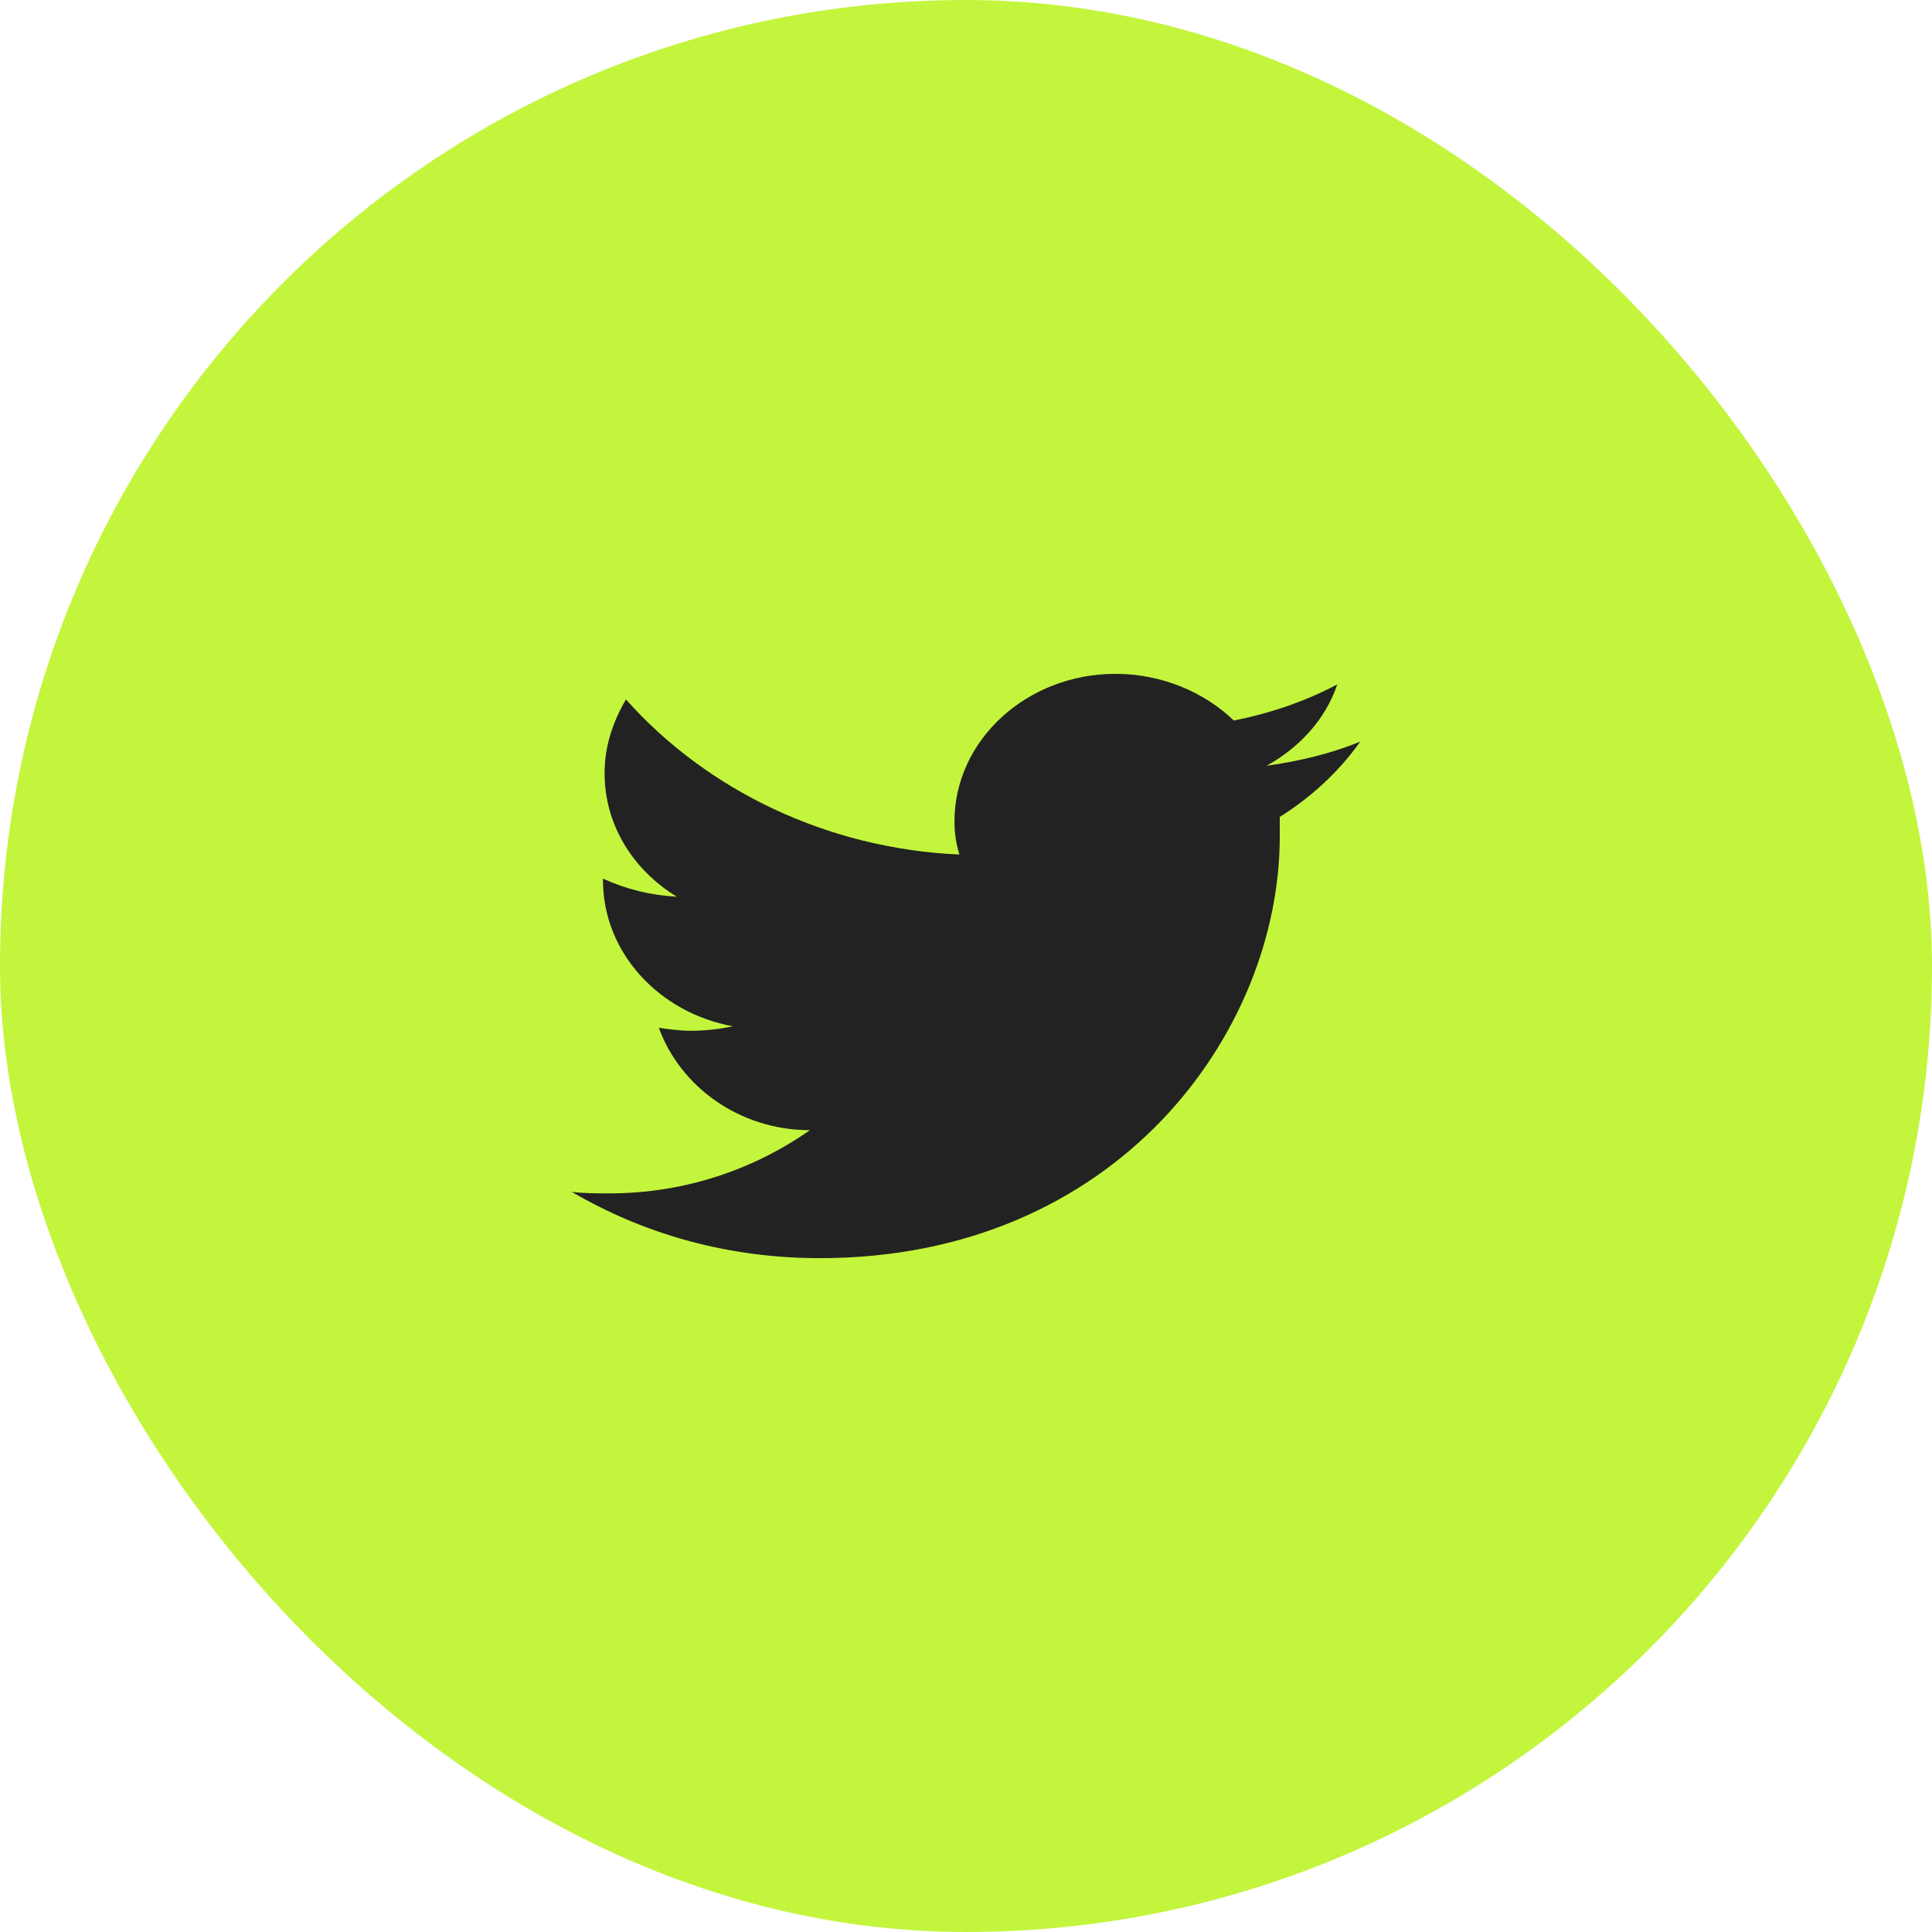 <svg width="32" height="32" viewBox="0 0 32 32" fill="none" xmlns="http://www.w3.org/2000/svg">
<rect width="32" height="32" rx="16" fill="#C3F53C"/>
<path d="M22.53 12.284C22.04 12.483 21.523 12.608 20.979 12.683C21.523 12.383 21.959 11.909 22.149 11.336C21.632 11.61 21.061 11.81 20.435 11.934C19.945 11.461 19.238 11.161 18.476 11.161C17.007 11.161 15.809 12.259 15.809 13.606C15.809 13.805 15.837 13.98 15.891 14.154C13.687 14.055 11.701 13.082 10.368 11.585C10.15 11.959 10.014 12.358 10.014 12.807C10.014 13.655 10.476 14.404 11.211 14.853C10.776 14.828 10.368 14.728 9.987 14.553V14.578C9.987 15.775 10.912 16.773 12.136 16.998C11.919 17.047 11.674 17.073 11.429 17.073C11.265 17.073 11.075 17.047 10.912 17.023C11.265 17.995 12.245 18.719 13.415 18.719C12.49 19.367 11.347 19.766 10.095 19.766C9.878 19.766 9.66 19.766 9.47 19.741C10.667 20.44 12.055 20.839 13.578 20.839C18.503 20.839 21.197 17.097 21.197 13.855C21.197 13.755 21.197 13.63 21.197 13.531C21.714 13.207 22.176 12.783 22.53 12.284Z" fill="#222222"/>
</svg>
